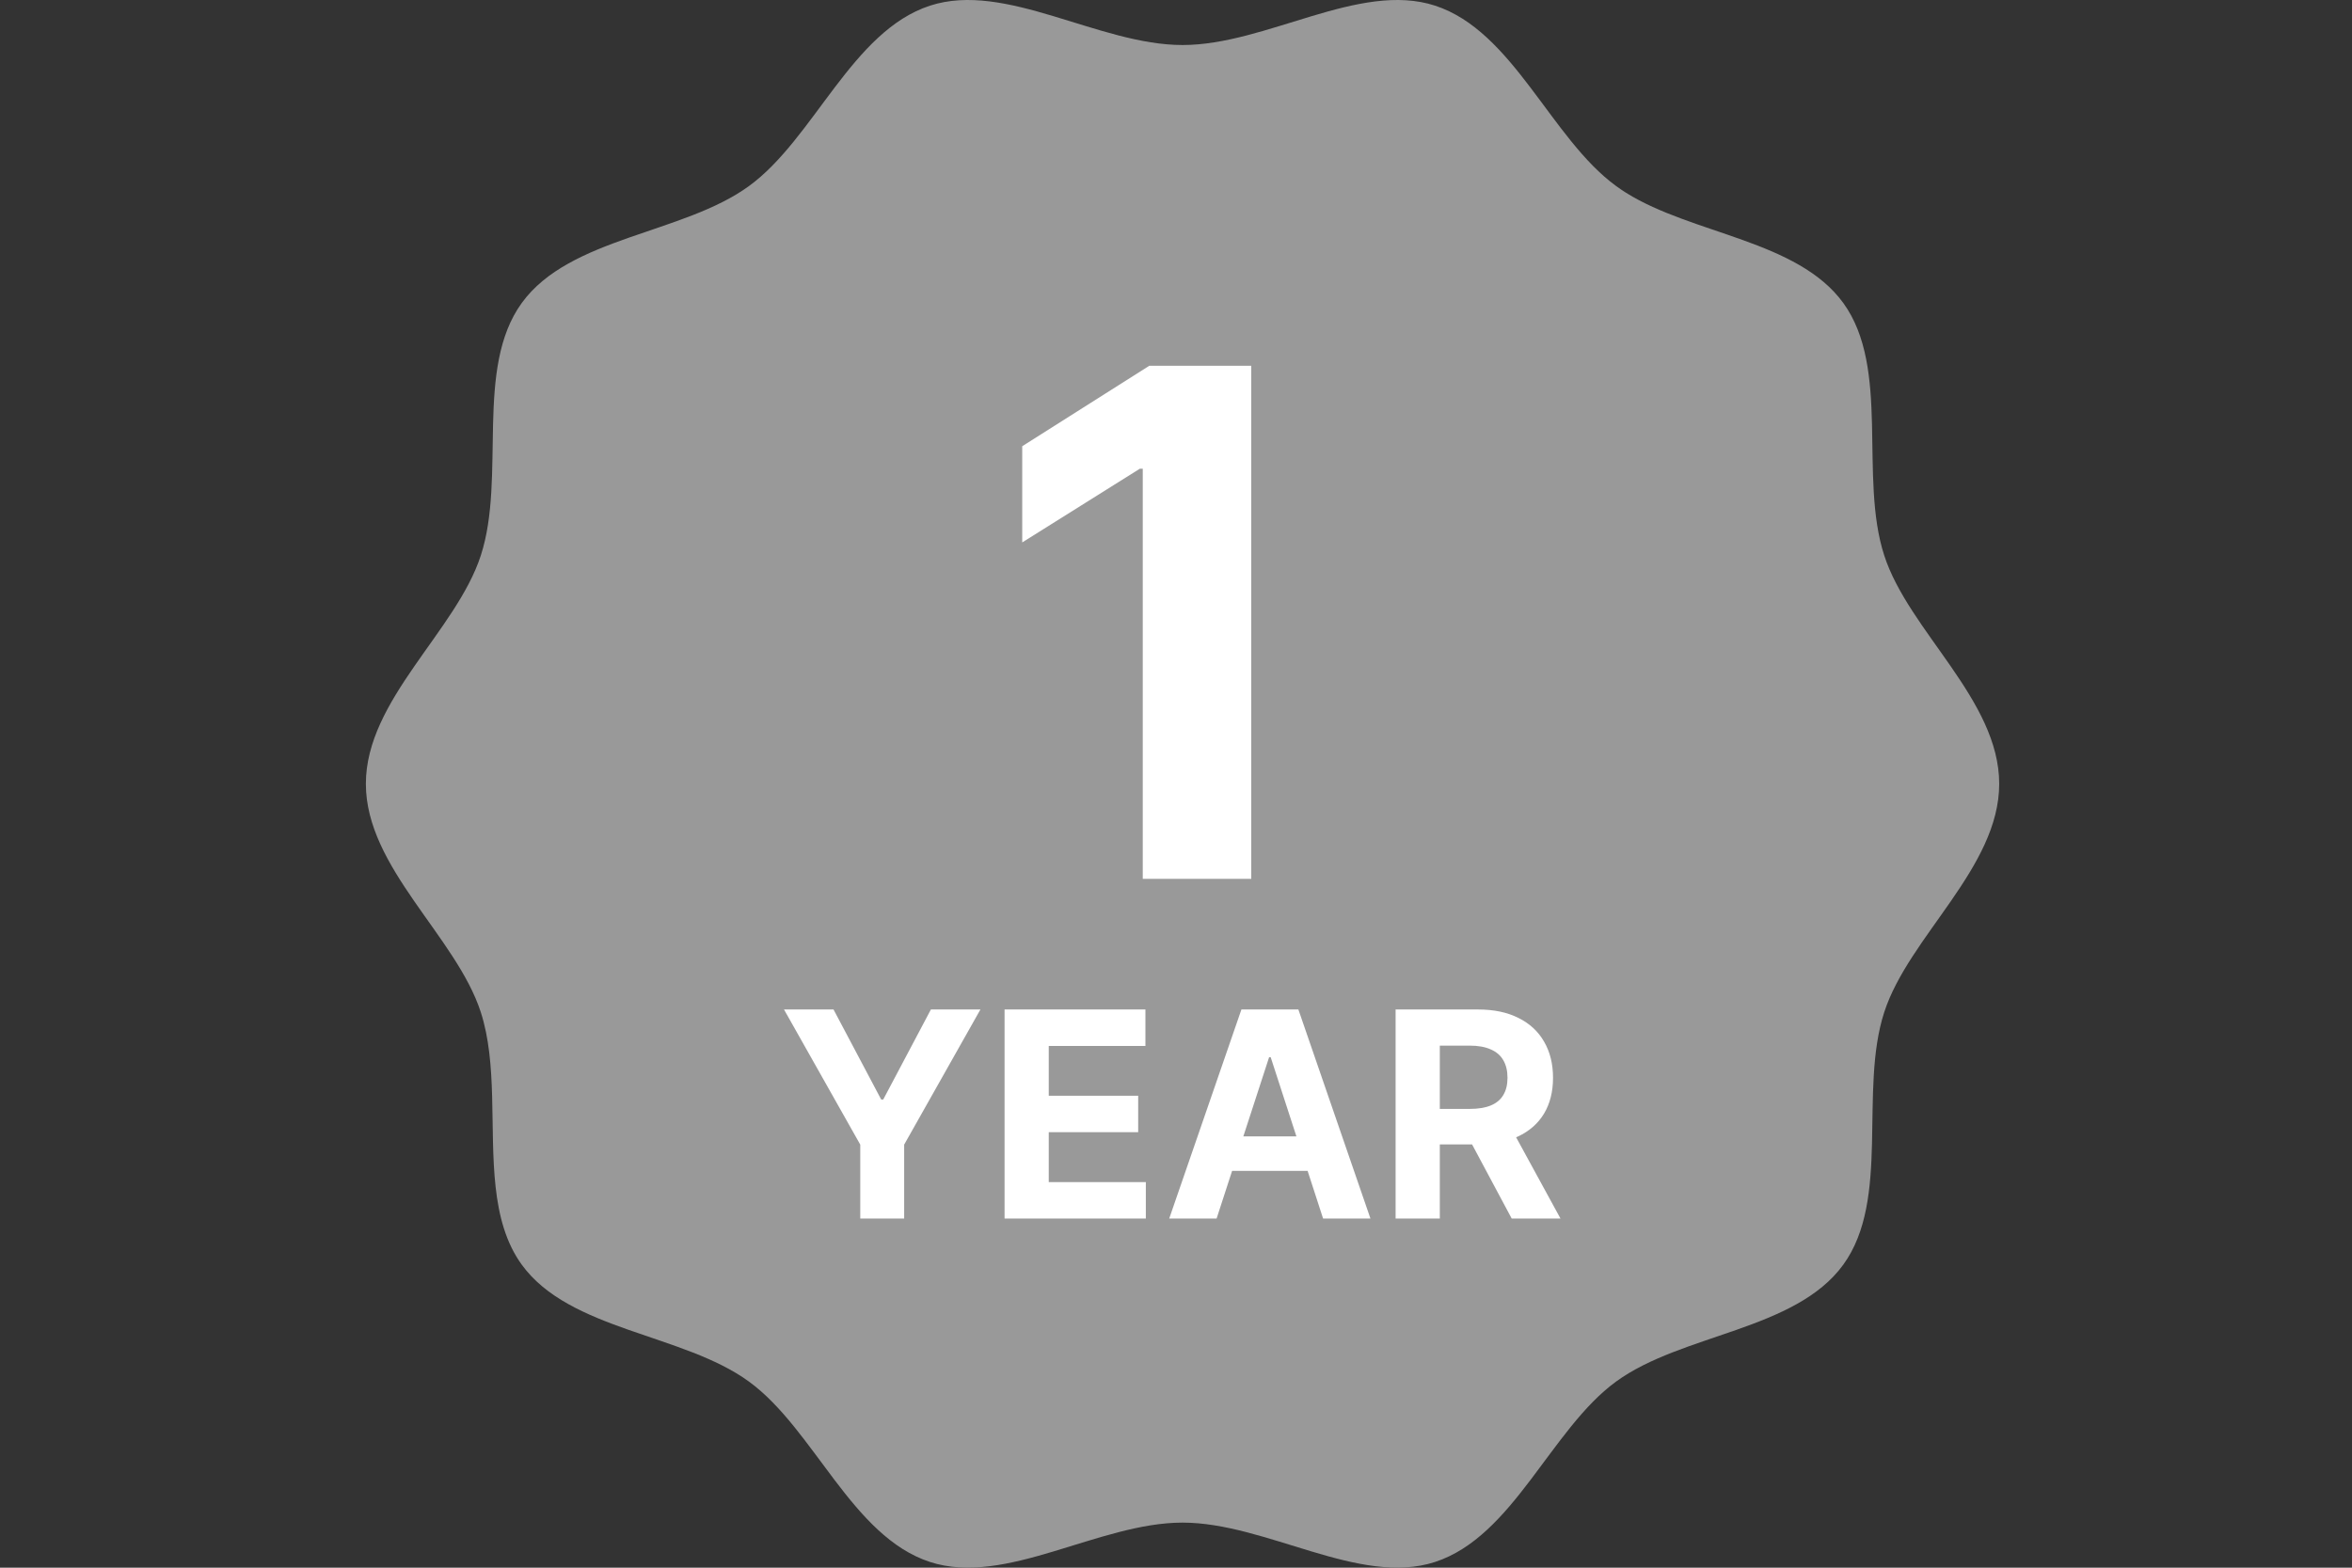 <svg width="90" height="60" viewBox="0 0 90 60" fill="none" xmlns="http://www.w3.org/2000/svg">
<rect x="0" y="0" width="90" height="60" fill="#333333" stroke="none"/>
<path d="M76.5 29.999C76.5 33.212 73.04 35.84 72.101 38.74C71.126 41.745 72.351 45.902 70.533 48.404C68.698 50.929 64.362 51.039 61.839 52.877C59.342 54.698 57.908 58.806 54.909 59.782C52.013 60.723 48.457 58.275 45.249 58.275C42.042 58.275 38.485 60.723 35.59 59.782C32.59 58.806 31.158 54.698 28.659 52.877C26.137 51.039 21.801 50.929 19.966 48.404C18.741 46.718 18.897 44.281 18.831 41.951C18.8 40.824 18.715 39.721 18.398 38.74C17.46 35.839 14 33.211 14 29.999C14 26.786 17.46 24.157 18.399 21.258C19.374 18.252 18.149 14.095 19.967 11.594C21.802 9.068 26.137 8.959 28.661 7.12C31.158 5.3 32.592 1.192 35.591 0.215C38.487 -0.725 42.043 1.723 45.251 1.723C48.458 1.723 52.015 -0.725 54.91 0.215C57.91 1.192 59.342 5.3 61.841 7.12C61.964 7.21 62.091 7.296 62.221 7.378C64.779 8.976 68.787 9.192 70.533 11.595C72.35 14.097 71.126 18.253 72.101 21.259C73.04 24.158 76.5 26.786 76.5 30V29.999Z" fill="#999999"/>
<path fill-rule="evenodd" clip-rule="evenodd" d="M47.88 33.636V14H43.977L39.116 17.078V20.76L43.613 17.941H43.728V33.636H47.88ZM30 38.636H31.895L33.719 42.082H33.797L35.621 38.636H37.516L34.598 43.808V46.636H32.918V43.808L30 38.636ZM38.44 38.636V46.636H43.846V45.242H40.131V43.332H43.553V41.937H40.131V40.031H43.83V38.636H38.44ZM46.554 46.636H44.741L47.503 38.636H49.683L52.44 46.636H50.628L50.036 44.812H47.147L46.554 46.636ZM48.624 40.465L49.607 43.492H47.577L48.562 40.465H48.624ZM53.403 46.636V38.636H56.56C57.164 38.636 57.679 38.744 58.106 38.961C58.536 39.174 58.863 39.477 59.087 39.871C59.313 40.261 59.427 40.721 59.427 41.25C59.427 41.781 59.312 42.238 59.083 42.621C58.854 43.001 58.522 43.293 58.087 43.496C58.063 43.507 58.039 43.518 58.015 43.528L59.712 46.636H57.845L56.329 43.8H55.095V46.636H53.403ZM56.243 42.441H55.095V40.019H56.235C56.561 40.019 56.83 40.067 57.044 40.164C57.26 40.257 57.42 40.395 57.524 40.578C57.631 40.76 57.685 40.984 57.685 41.25C57.685 41.513 57.631 41.733 57.524 41.91C57.42 42.087 57.261 42.22 57.048 42.308C56.834 42.397 56.566 42.441 56.243 42.441Z" fill="white"/>
</svg>
